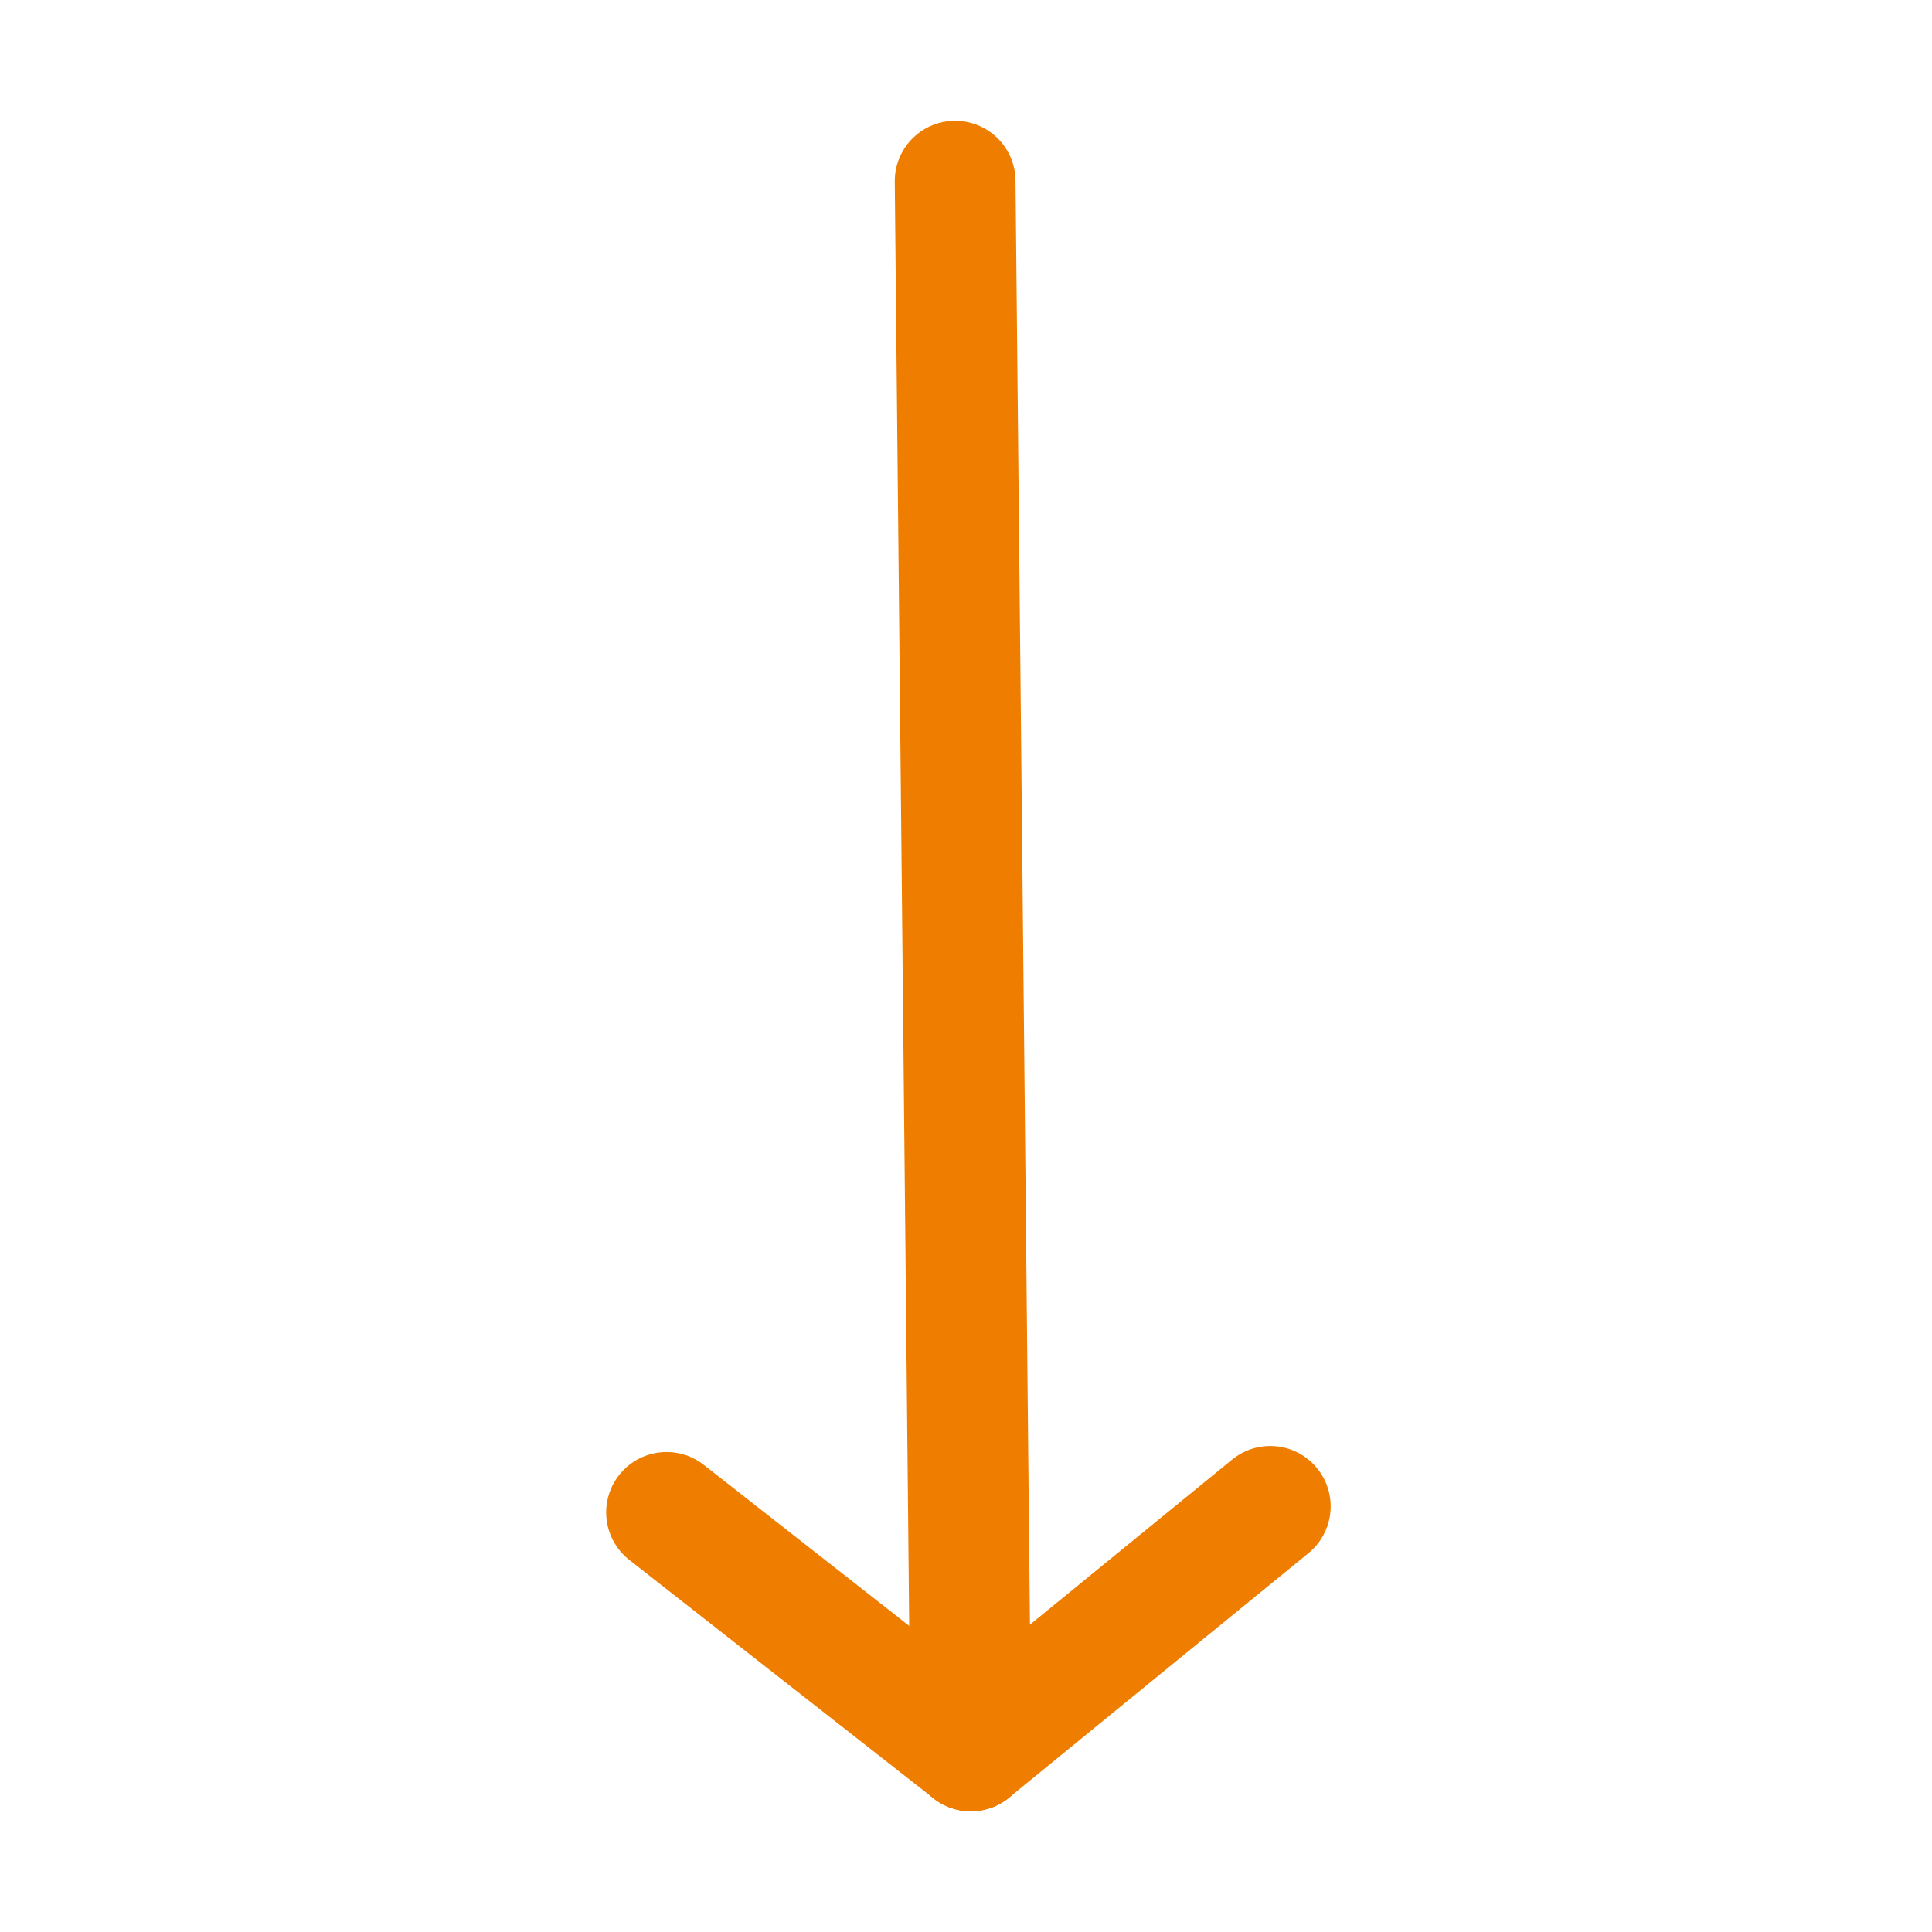 <svg viewBox="0 0 32 32" xmlns="http://www.w3.org/2000/svg"><defs><style>.cls-1{fill:none;stroke:#000;stroke-linecap:round;stroke-linejoin:round;stroke-width:2px;}</style></defs><title></title><g id="arrow-bottom"><line x1="16.08" x2="15.82" y1="29" y2="3" stroke="#ef7d00" stroke-width="2px" stroke-linecap="round" original-stroke="#000000" fill="none"></line><line x1="16.08" x2="11.04" y1="29" y2="25.05" stroke="#ef7d00" stroke-width="2px" stroke-linecap="round" original-stroke="#000000" fill="none"></line><line x1="16.08" x2="21.04" y1="29" y2="24.95" stroke="#ef7d00" stroke-width="2px" stroke-linecap="round" original-stroke="#000000" fill="none"></line></g></svg>